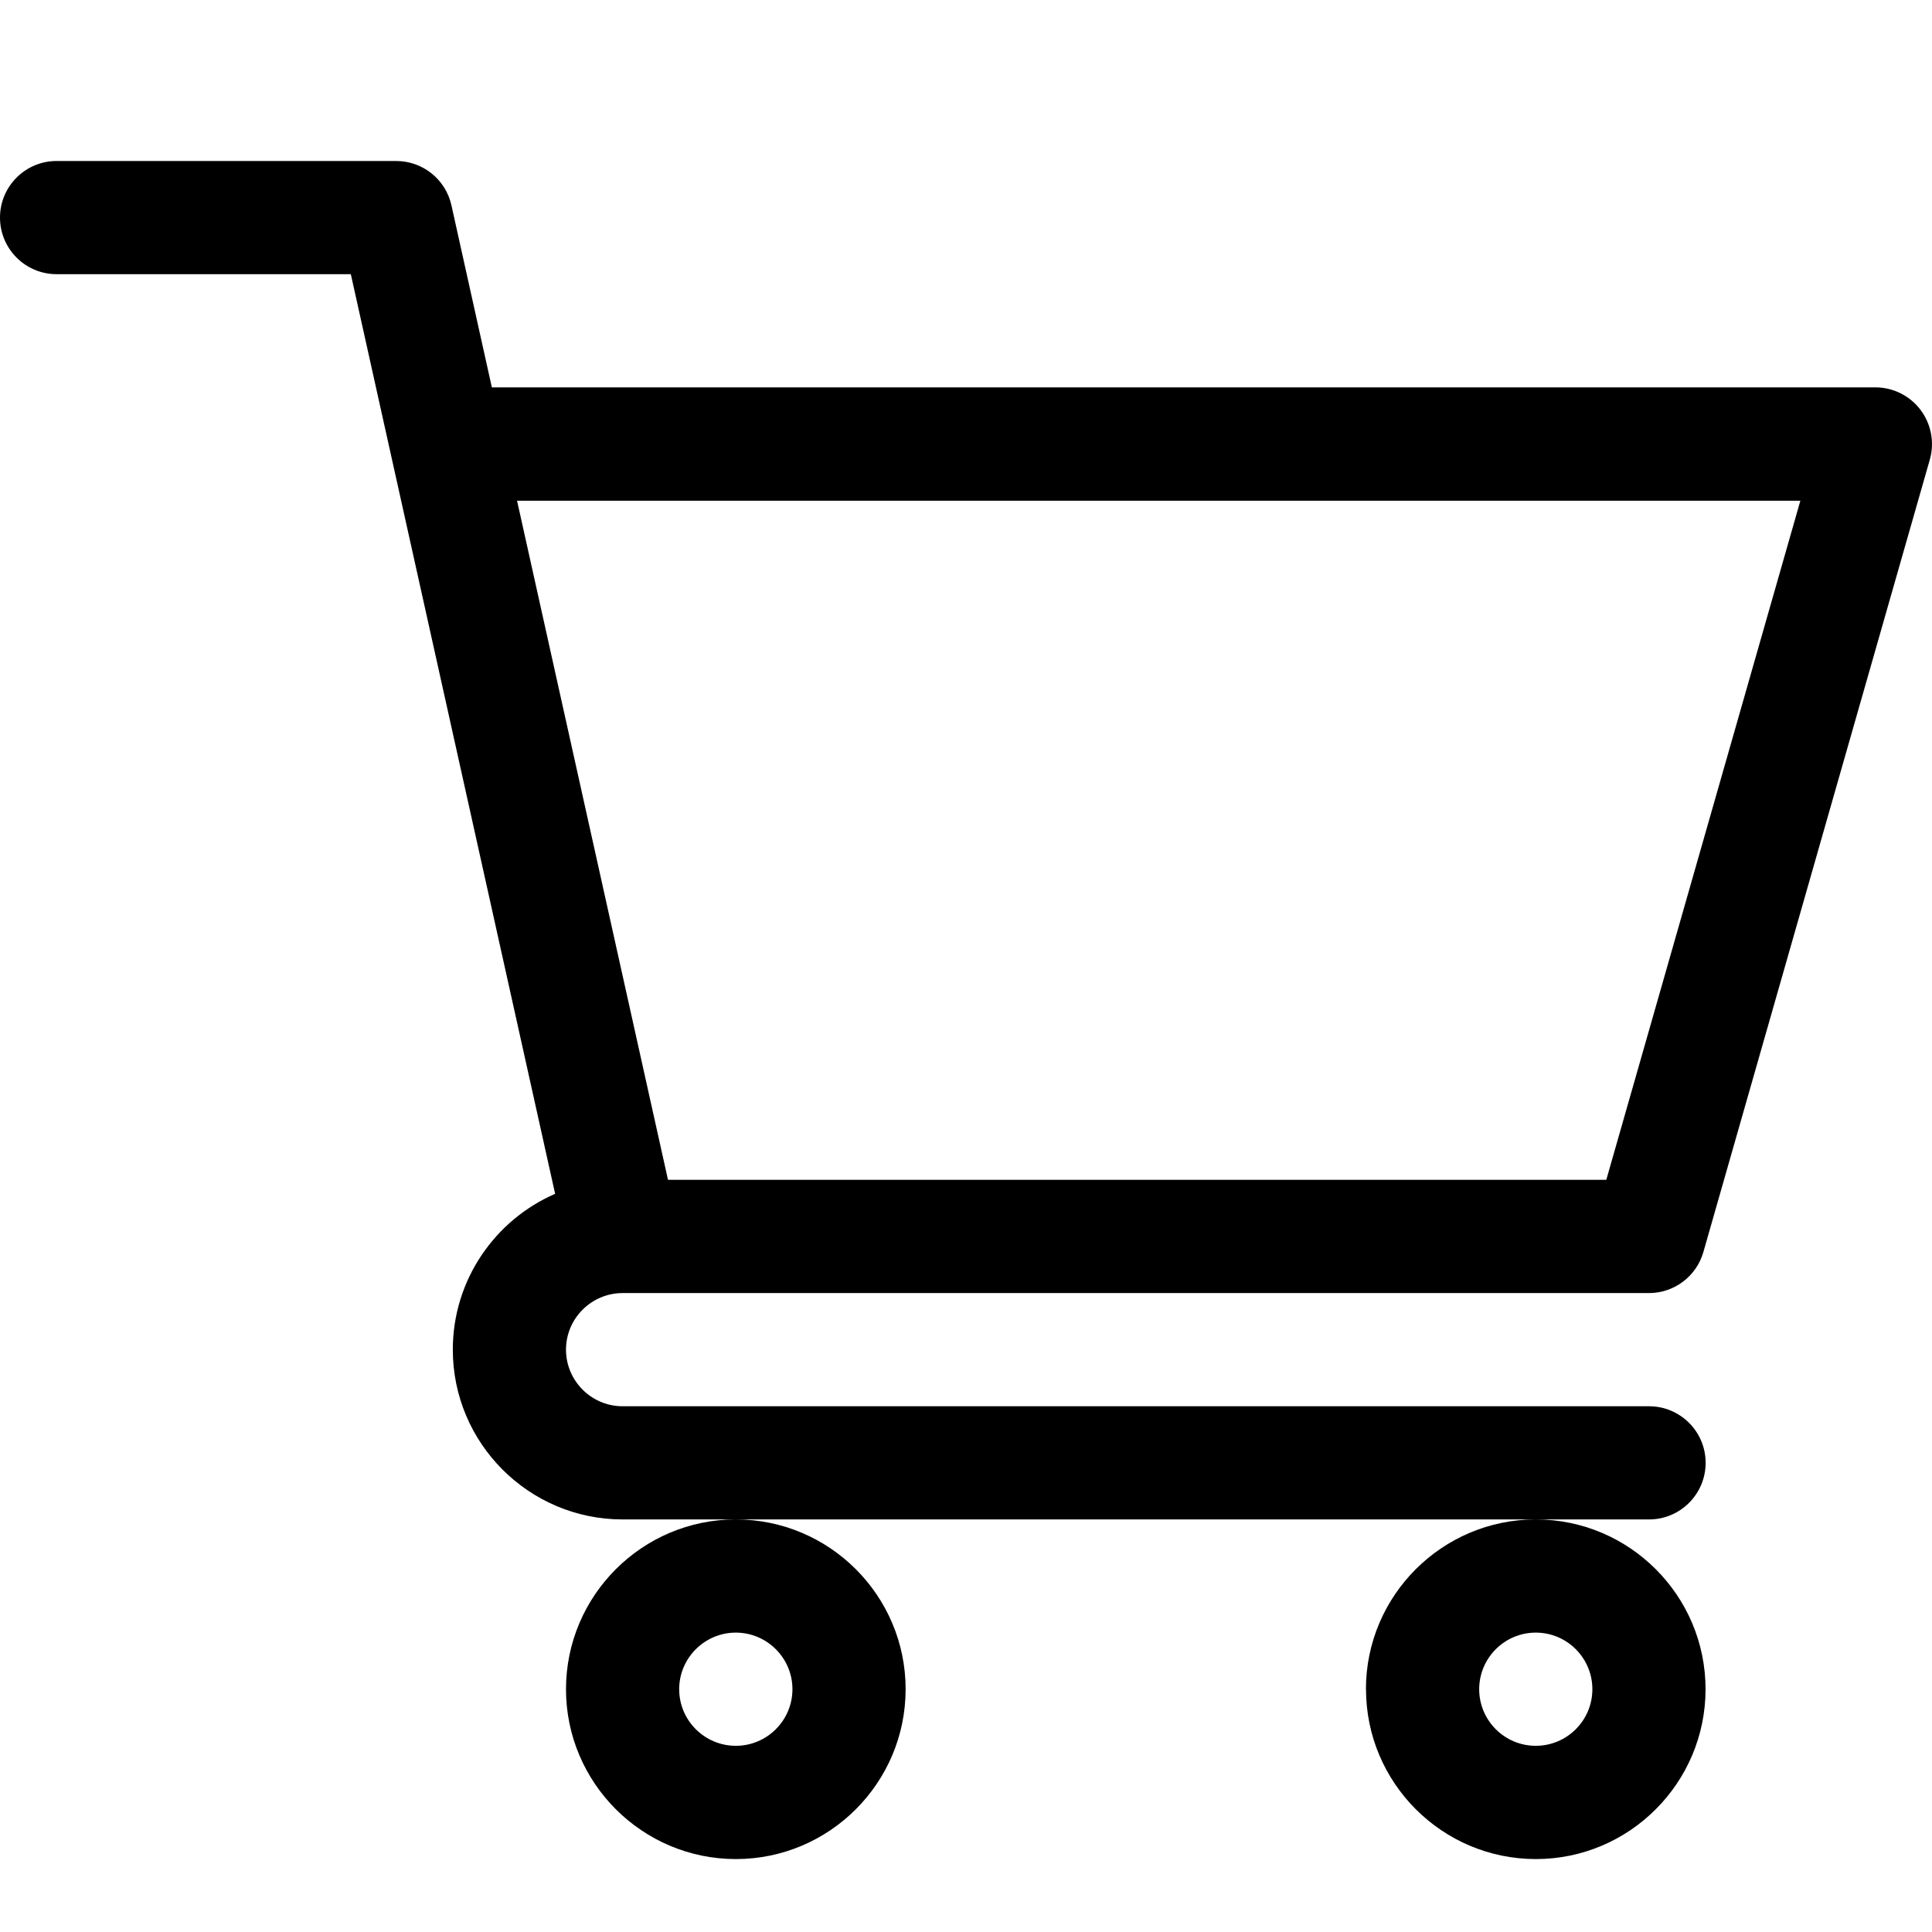 <svg xmlns="http://www.w3.org/2000/svg" width="24" height="24" viewBox="0 0 24 24">
    <g fill-rule="evenodd">
        <path d="M7.733 14.063h12.751c.314 0 .59-.209.676-.51l2.813-9.844c.06-.212.018-.44-.115-.617-.133-.176-.34-.28-.561-.28H6.11L5.608.551C5.537.229 5.251 0 4.922 0H.703C.315 0 0 .315 0 .703c0 .388.315.703.703.703h3.655L6.896 12.83c-.747.325-1.271 1.07-1.271 1.936 0 1.163.946 2.109 2.11 2.109h12.75c.388 0 .703-.315.703-.703 0-.388-.315-.703-.704-.703H7.734c-.387 0-.703-.316-.703-.703 0-.387.315-.702.702-.703zm14.632-9.844l-2.411 8.437H8.298L6.423 4.22h15.942zM7.031 18.984c0 1.163.947 2.11 2.11 2.11 1.163 0 2.109-.947 2.109-2.11 0-1.163-.946-2.109-2.11-2.109-1.162 0-2.109.946-2.109 2.11zm2.11-.703c.387 0 .703.316.703.703 0 .388-.316.703-.703.703-.388 0-.704-.315-.704-.703 0-.387.316-.703.704-.703zM16.969 18.984c0 1.163.946 2.11 2.11 2.11 1.162 0 2.108-.947 2.108-2.11 0-1.163-.946-2.109-2.109-2.109s-2.11.946-2.11 2.11zm2.11-.703c.387 0 .702.316.702.703 0 .388-.315.703-.703.703-.388 0-.703-.315-.703-.703 0-.387.315-.703.703-.703z" transform="translate(0 2)"/>
    </g>
</svg>
